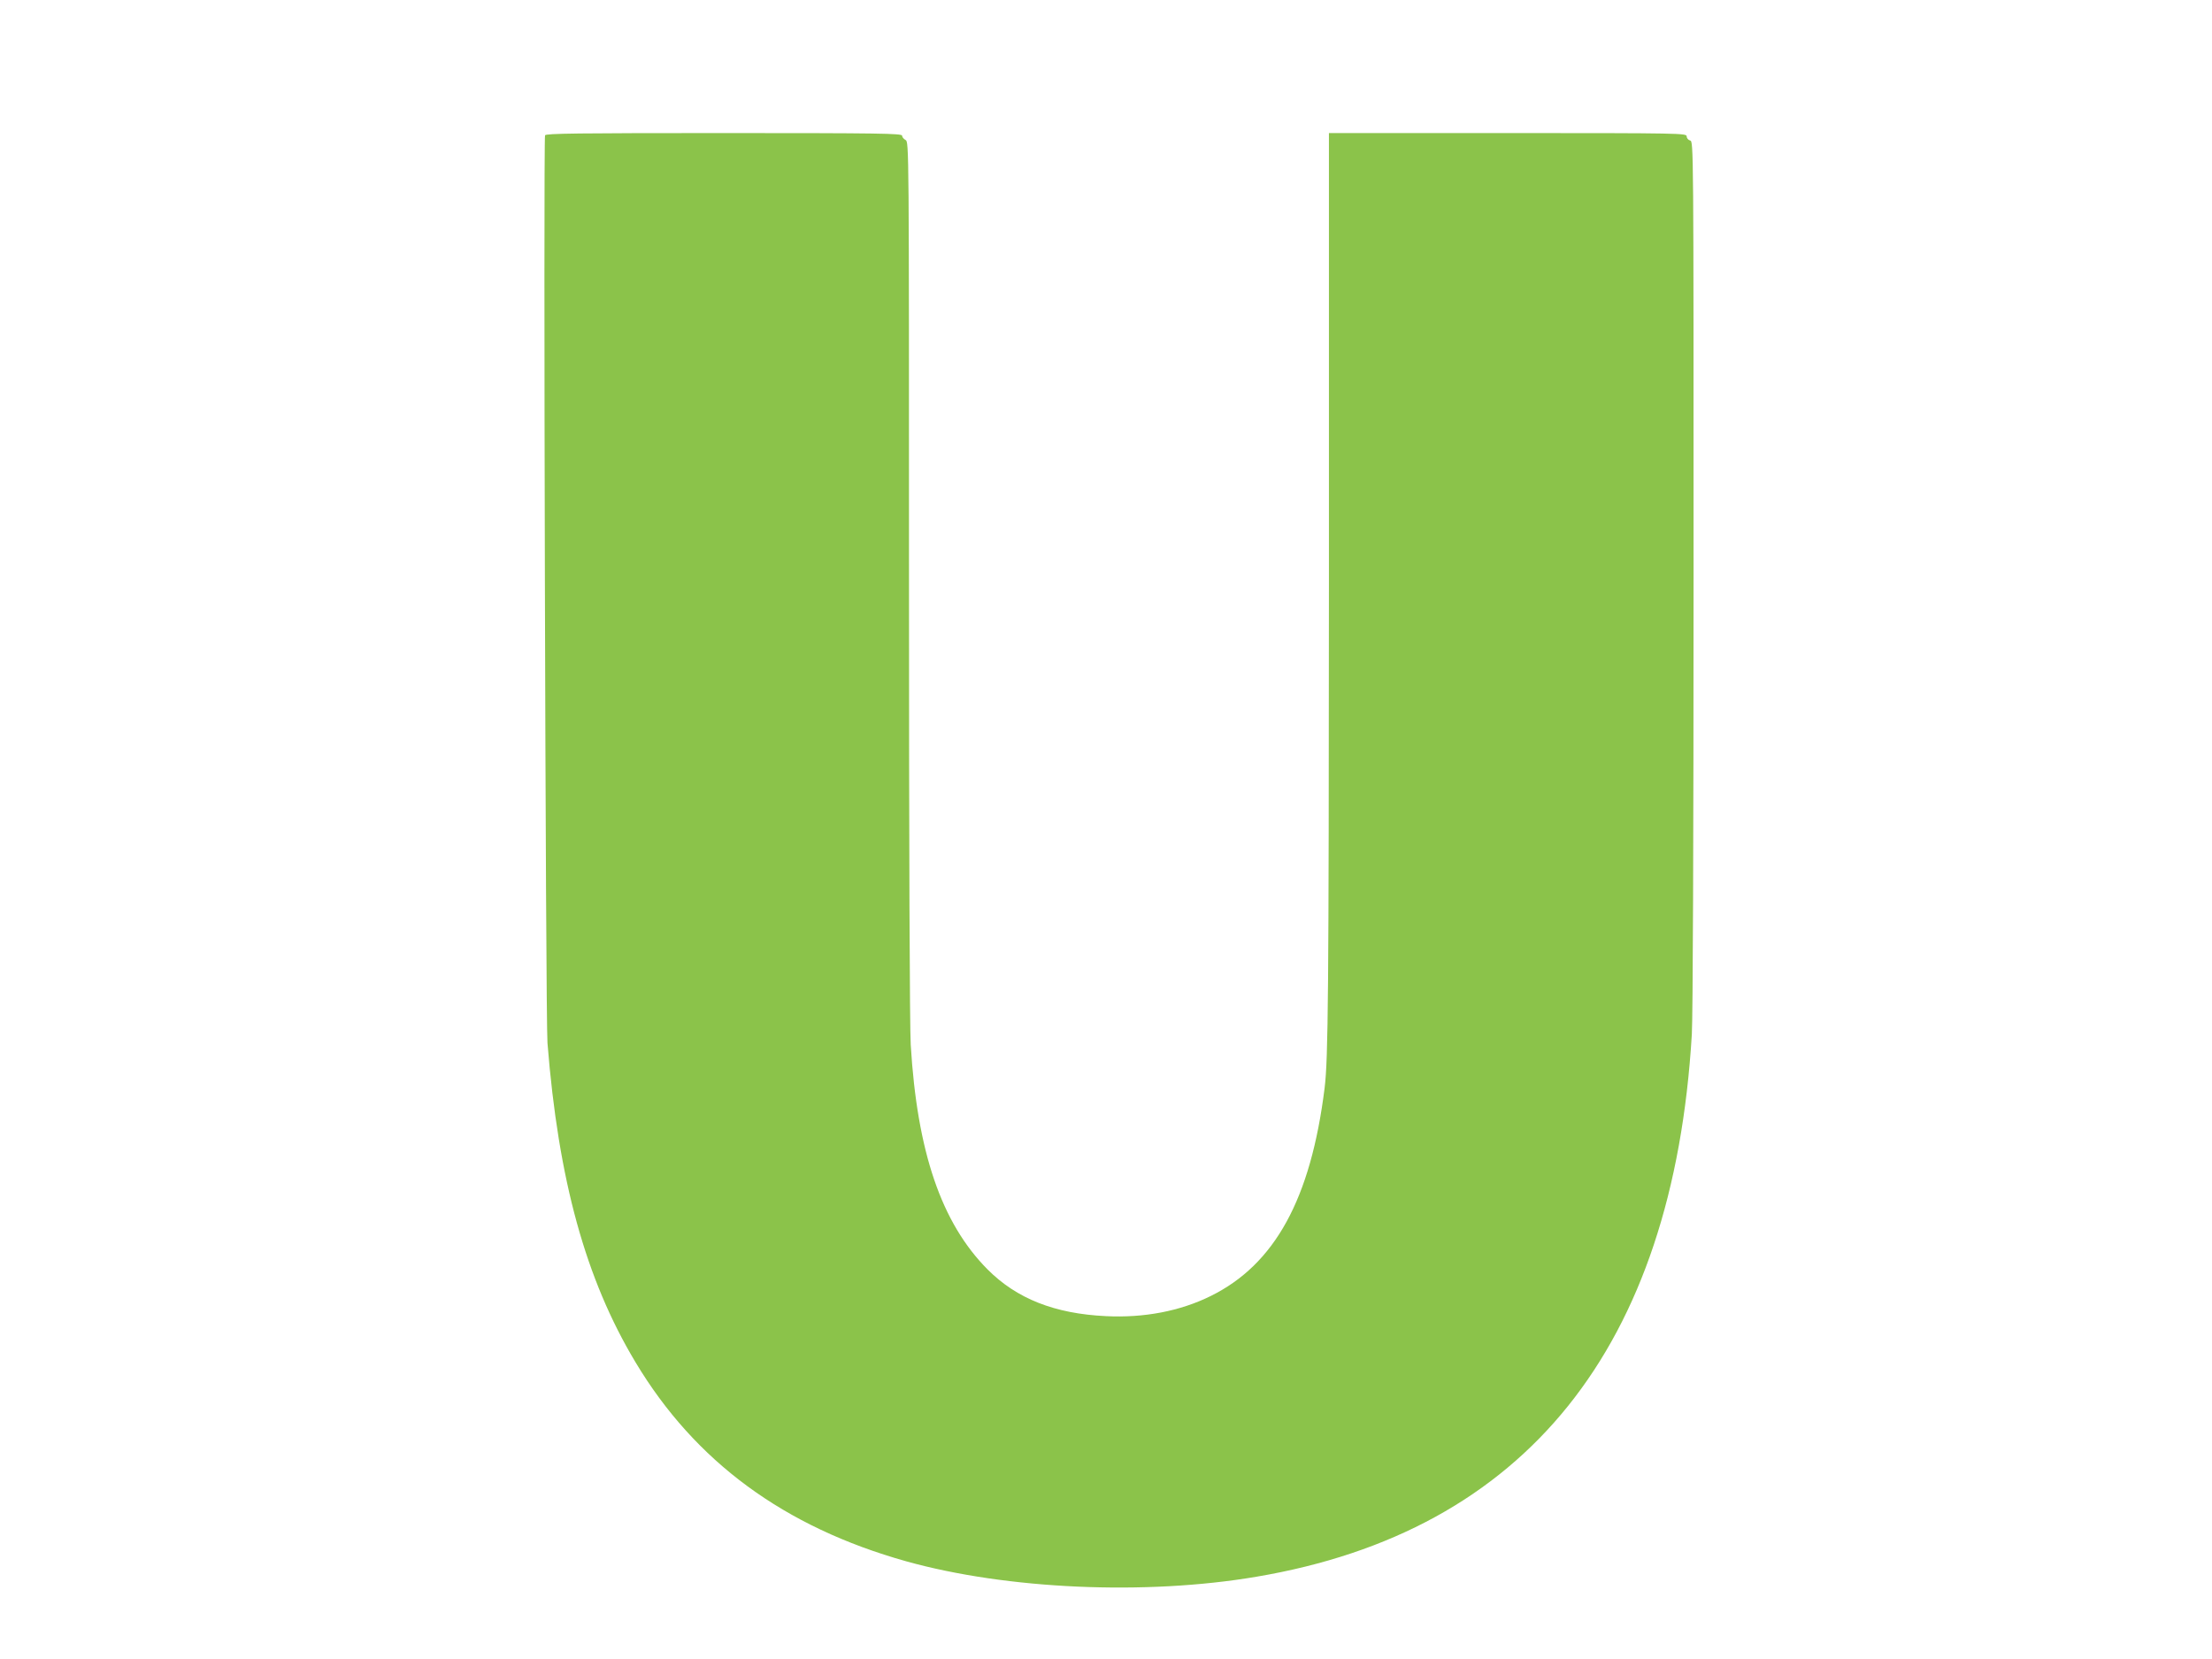 <?xml version="1.0" standalone="no"?>
<!DOCTYPE svg PUBLIC "-//W3C//DTD SVG 20010904//EN"
 "http://www.w3.org/TR/2001/REC-SVG-20010904/DTD/svg10.dtd">
<svg version="1.0" xmlns="http://www.w3.org/2000/svg"
 width="1280pt" height="960pt" viewBox="0 0 1280 960"
 preserveAspectRatio="xMidYMid meet">
<g transform="translate(0,960) scale(0.1,-0.1)"
fill="#8bc34a" stroke="none">
<path d="M3154 8817 c-10 -28 3 -5110 14 -5252 63 -794 221 -1367 509 -1847
345 -576 861 -955 1568 -1153 581 -162 1383 -198 2025 -89 1558 263 2412 1326
2520 3139 6 107 10 1101 10 2668 0 2491 0 2499 -20 2504 -11 3 -20 14 -20 24
0 18 -28 19 -1035 19 l-1035 0 0 -2612 c-1 -2378 -4 -2742 -25 -2914 -80 -642
-288 -1021 -660 -1204 -176 -87 -385 -127 -605 -116 -297 14 -517 101 -686
271 -267 269 -407 681 -444 1300 -6 106 -10 1128 -10 2697 0 2517 0 2527 -20
2538 -11 6 -20 17 -20 25 0 13 -132 15 -1030 15 -845 0 -1032 -2 -1036 -13z"/>
</g>
</svg>
